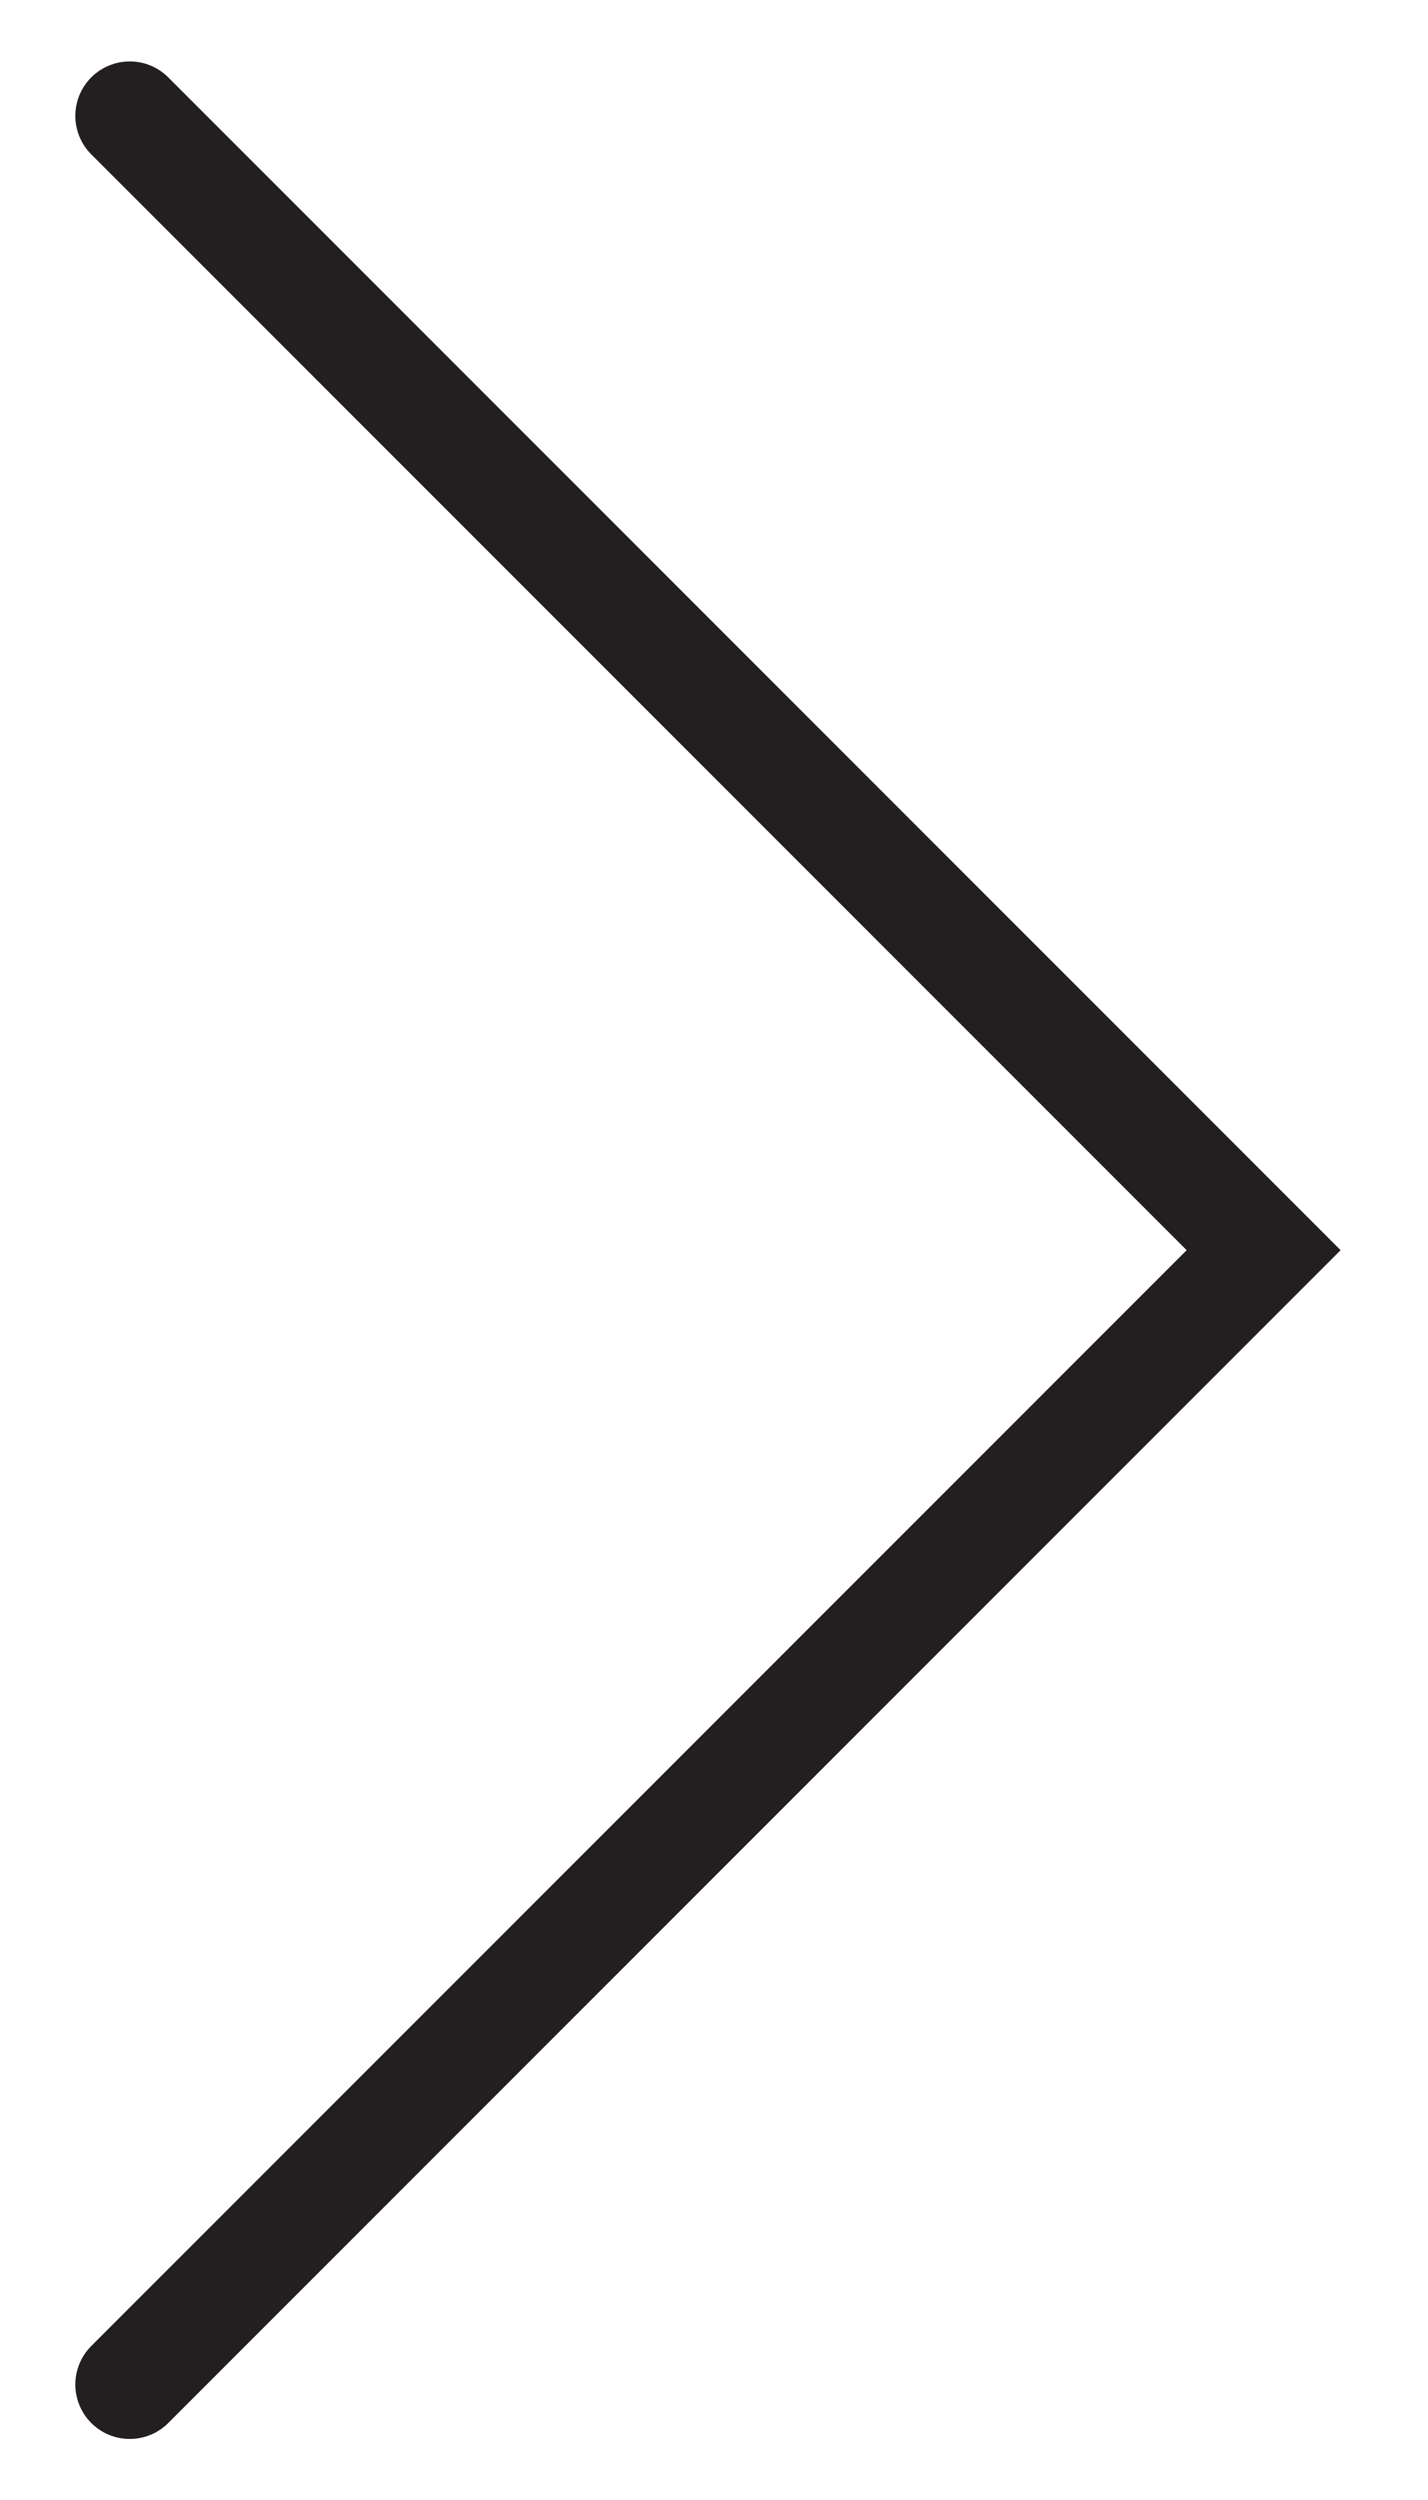 <?xml version="1.0" encoding="UTF-8"?> <!-- Generator: Adobe Illustrator 17.0.0, SVG Export Plug-In . SVG Version: 6.00 Build 0) --> <svg xmlns="http://www.w3.org/2000/svg" xmlns:xlink="http://www.w3.org/1999/xlink" id="Слой_1" x="0px" y="0px" width="6.559px" height="11.479px" viewBox="0 0 6.559 11.479" xml:space="preserve"> <polyline fill="none" stroke="#231F20" stroke-width="0.5" stroke-linecap="round" stroke-miterlimit="10" points="0.596,0.532 5.804,5.74 0.596,10.948 "></polyline> </svg> 